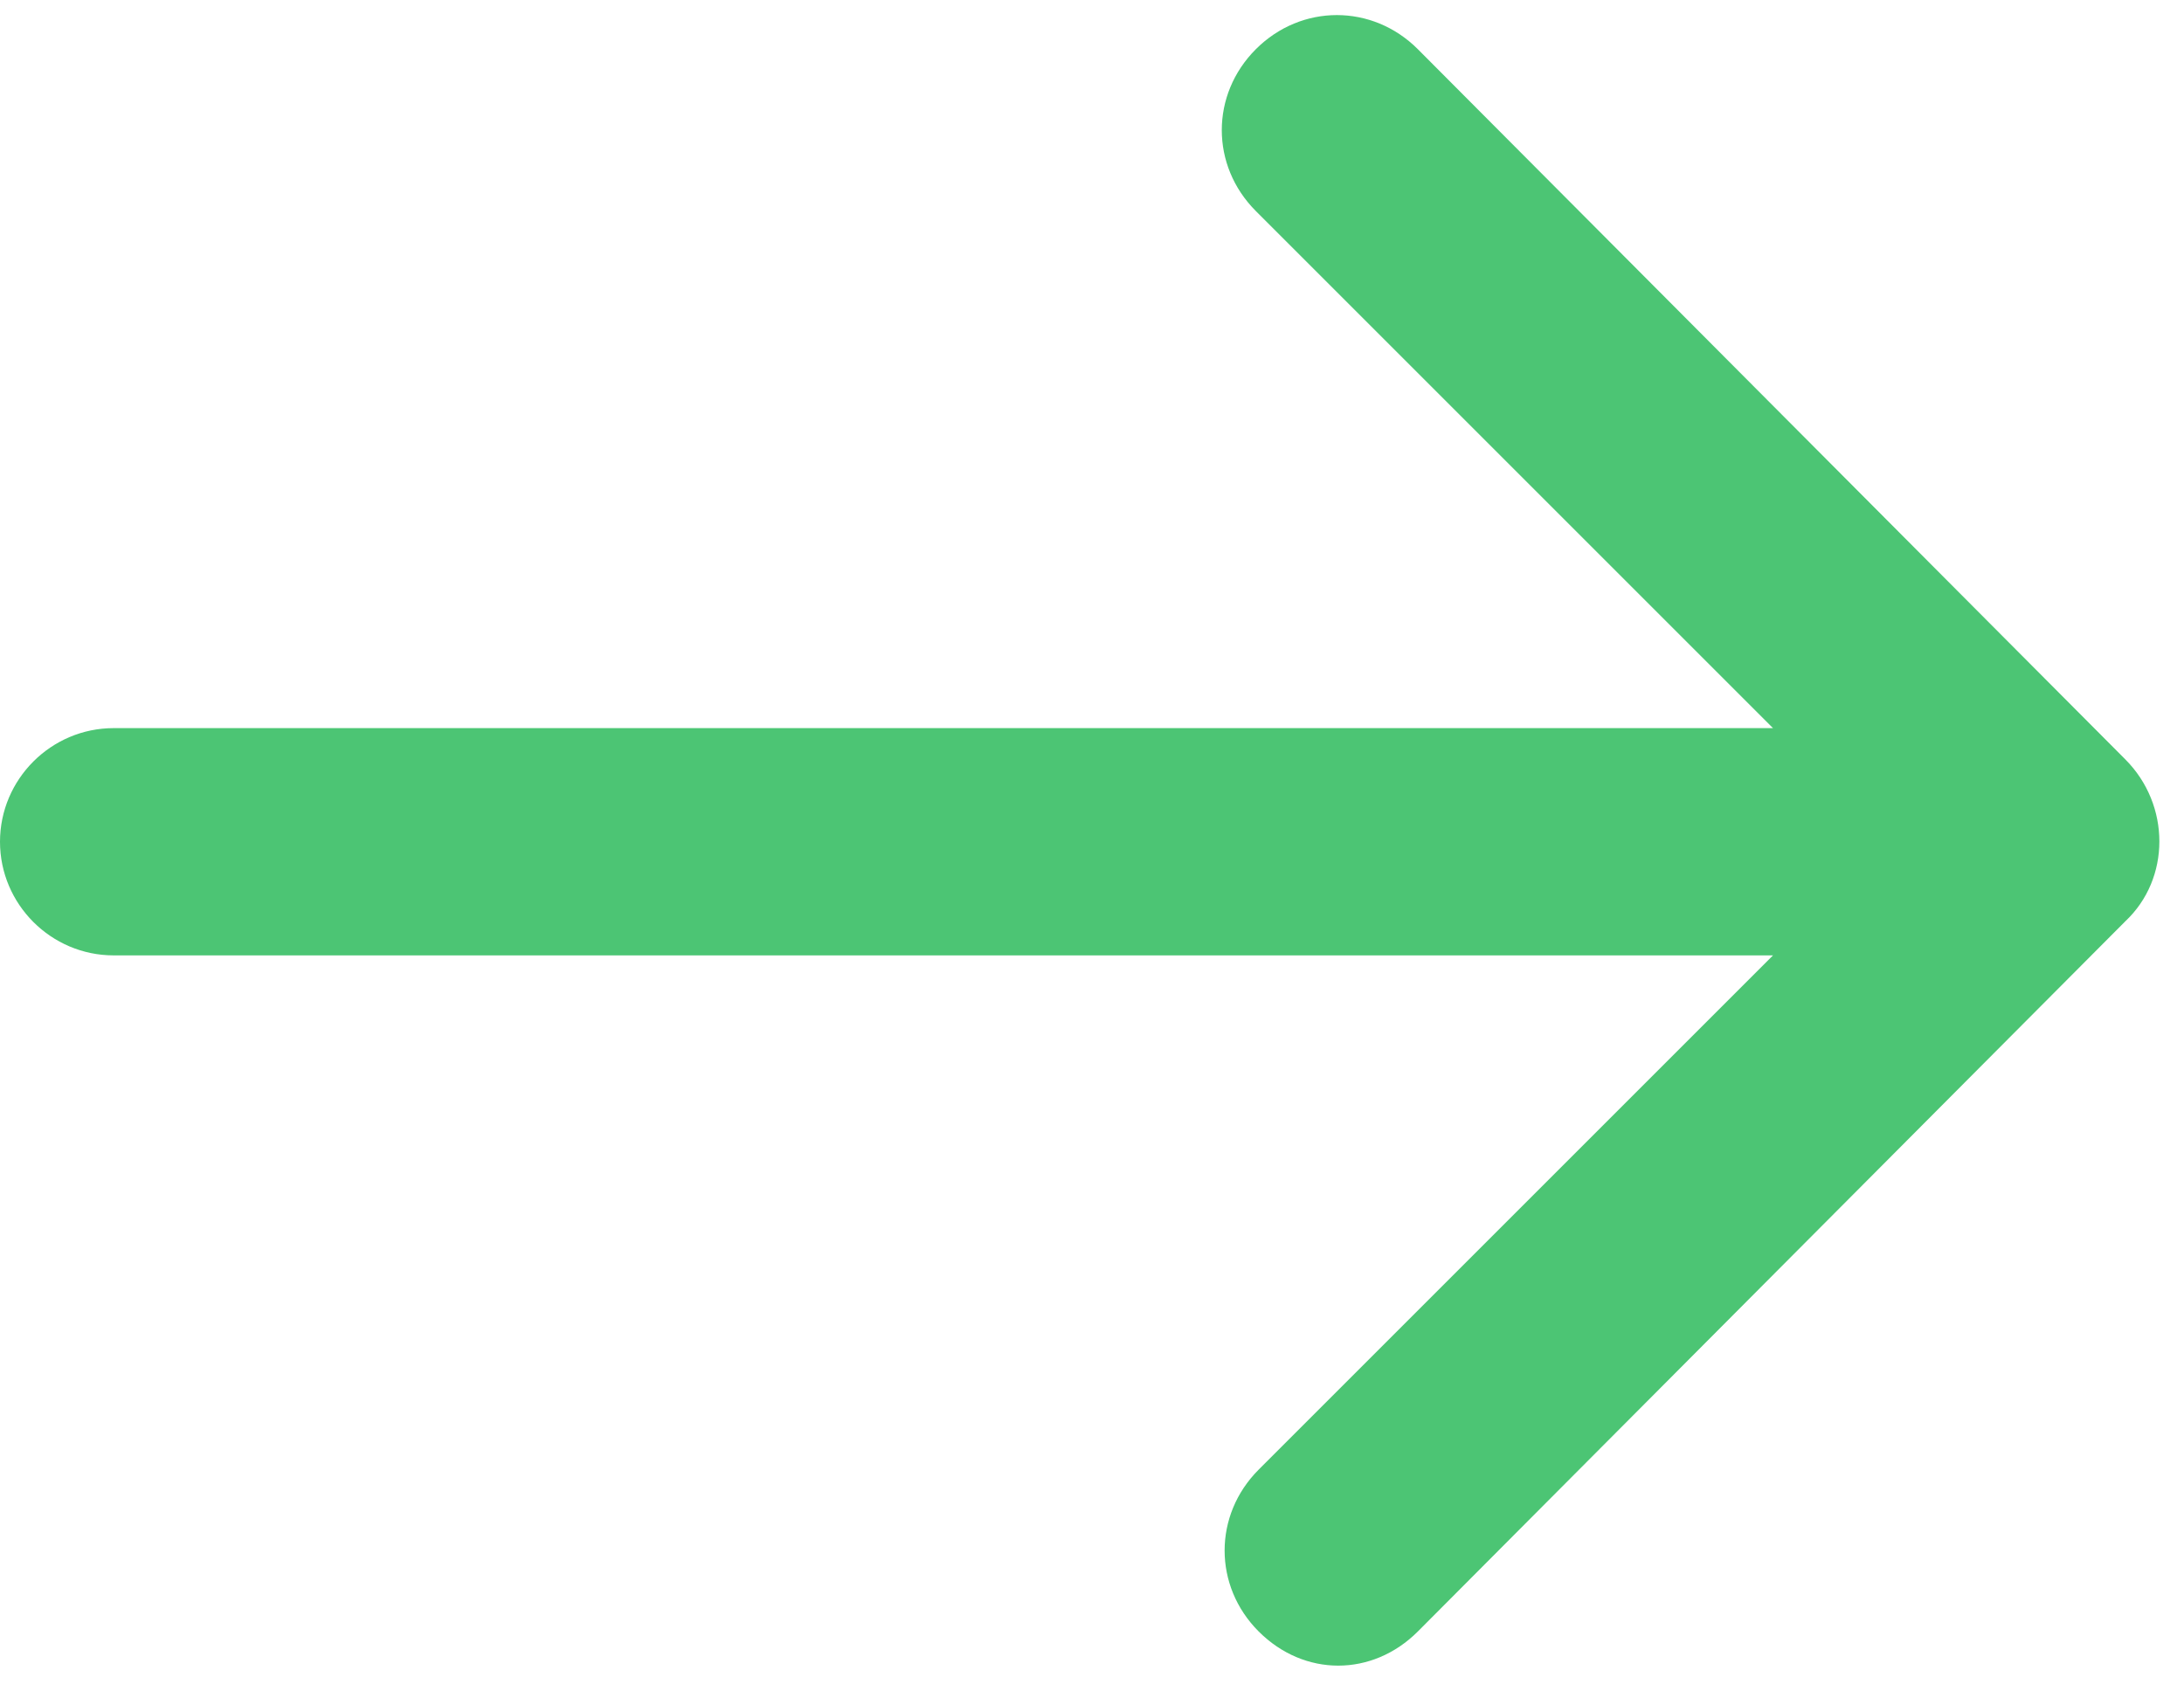 <svg width="27" height="21" viewBox="0 0 27 21" fill="none" xmlns="http://www.w3.org/2000/svg">
<path d="M26.274 11.392L17.528 20.173C17.247 20.454 16.895 20.595 16.544 20.595C16.193 20.595 15.842 20.454 15.561 20.173C14.999 19.611 14.999 18.733 15.561 18.171L21.919 11.813H1.405C0.632 11.813 0 11.181 0 10.408C0 9.635 0.632 9.003 1.405 9.003H21.919L15.526 2.61C14.964 2.048 14.964 1.17 15.526 0.608C16.088 0.046 16.966 0.046 17.528 0.608L26.274 9.389C26.836 9.952 26.836 10.865 26.274 11.392Z" fill="#4CC574"/>
</svg>
